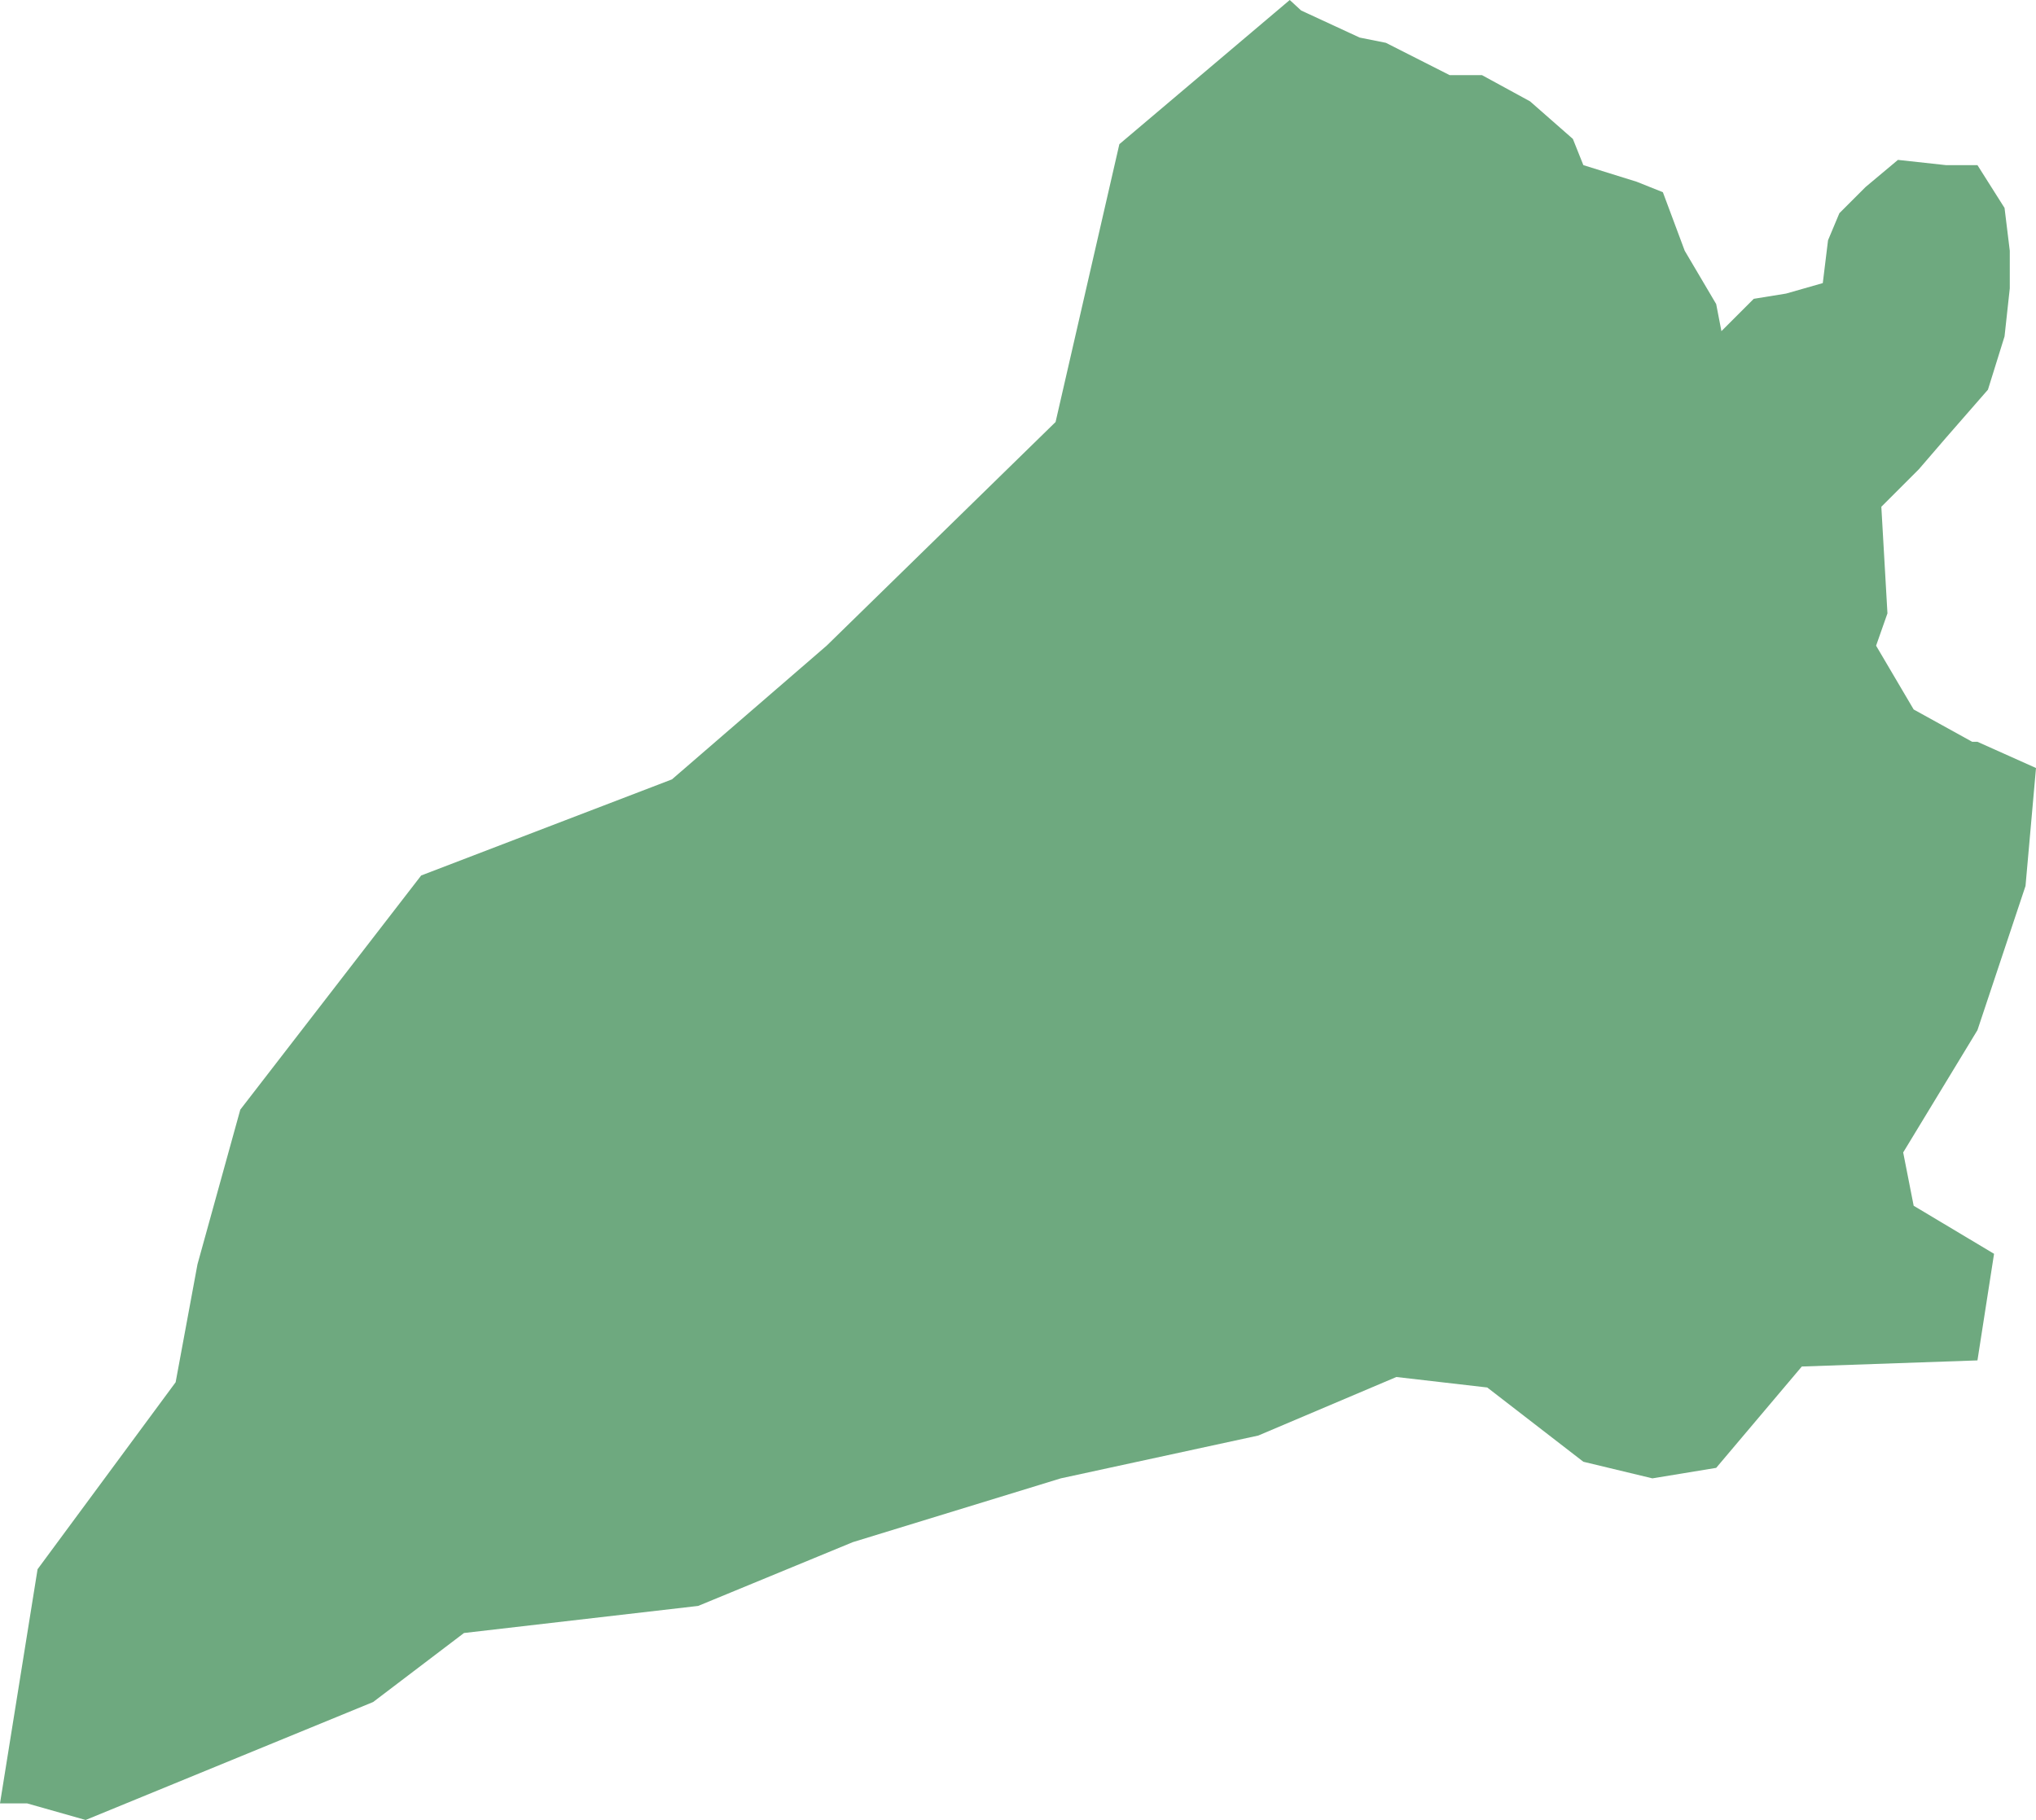 <?xml version="1.0" encoding="UTF-8"?>
<!DOCTYPE svg PUBLIC "-//W3C//DTD SVG 1.1//EN" "http://www.w3.org/Graphics/SVG/1.1/DTD/svg11.dtd">
<!-- Creator: CorelDRAW X8 -->
<svg xmlns="http://www.w3.org/2000/svg" xml:space="preserve" width="100%" height="100%" version="1.1" shape-rendering="geometricPrecision" text-rendering="geometricPrecision" image-rendering="optimizeQuality" fill-rule="evenodd" clip-rule="evenodd"
viewBox="0 0 2330 2083"
 xmlns:xlink="http://www.w3.org/1999/xlink">
 <g id="Layer_x0020_1">
  <g id="Layers">
   <g id="India_Districts_selection">
    <polygon fill="#6EA97F" points="2263,849 2330,879 2318,1014 2263,1179 2178,1319 2190,1380 2282,1435 2263,1557 2062,1564 1964,1680 1891,1692 1812,1673 1702,1588 1598,1576 1440,1643 1214,1692 976,1765 799,1838 531,1869 427,1948 98,2083 31,2064 0,2064 43,1796 201,1582 226,1447 275,1270 482,1002 769,892 946,739 1208,483 1281,165 1476,0 1489,12 1556,43 1586,49 1659,86 1696,86 1751,116 1800,159 1812,189 1873,208 1903,220 1928,287 1964,348 1970,379 2007,342 2044,336 2086,324 2092,275 2105,244 2135,214 2172,183 2227,189 2263,189 2294,238 2300,287 2300,330 2294,385 2275,446 2227,501 2196,537 2153,580 2160,702 2147,739 2190,812 2257,849 "/>
   </g>
  </g>
 </g>
</svg>
